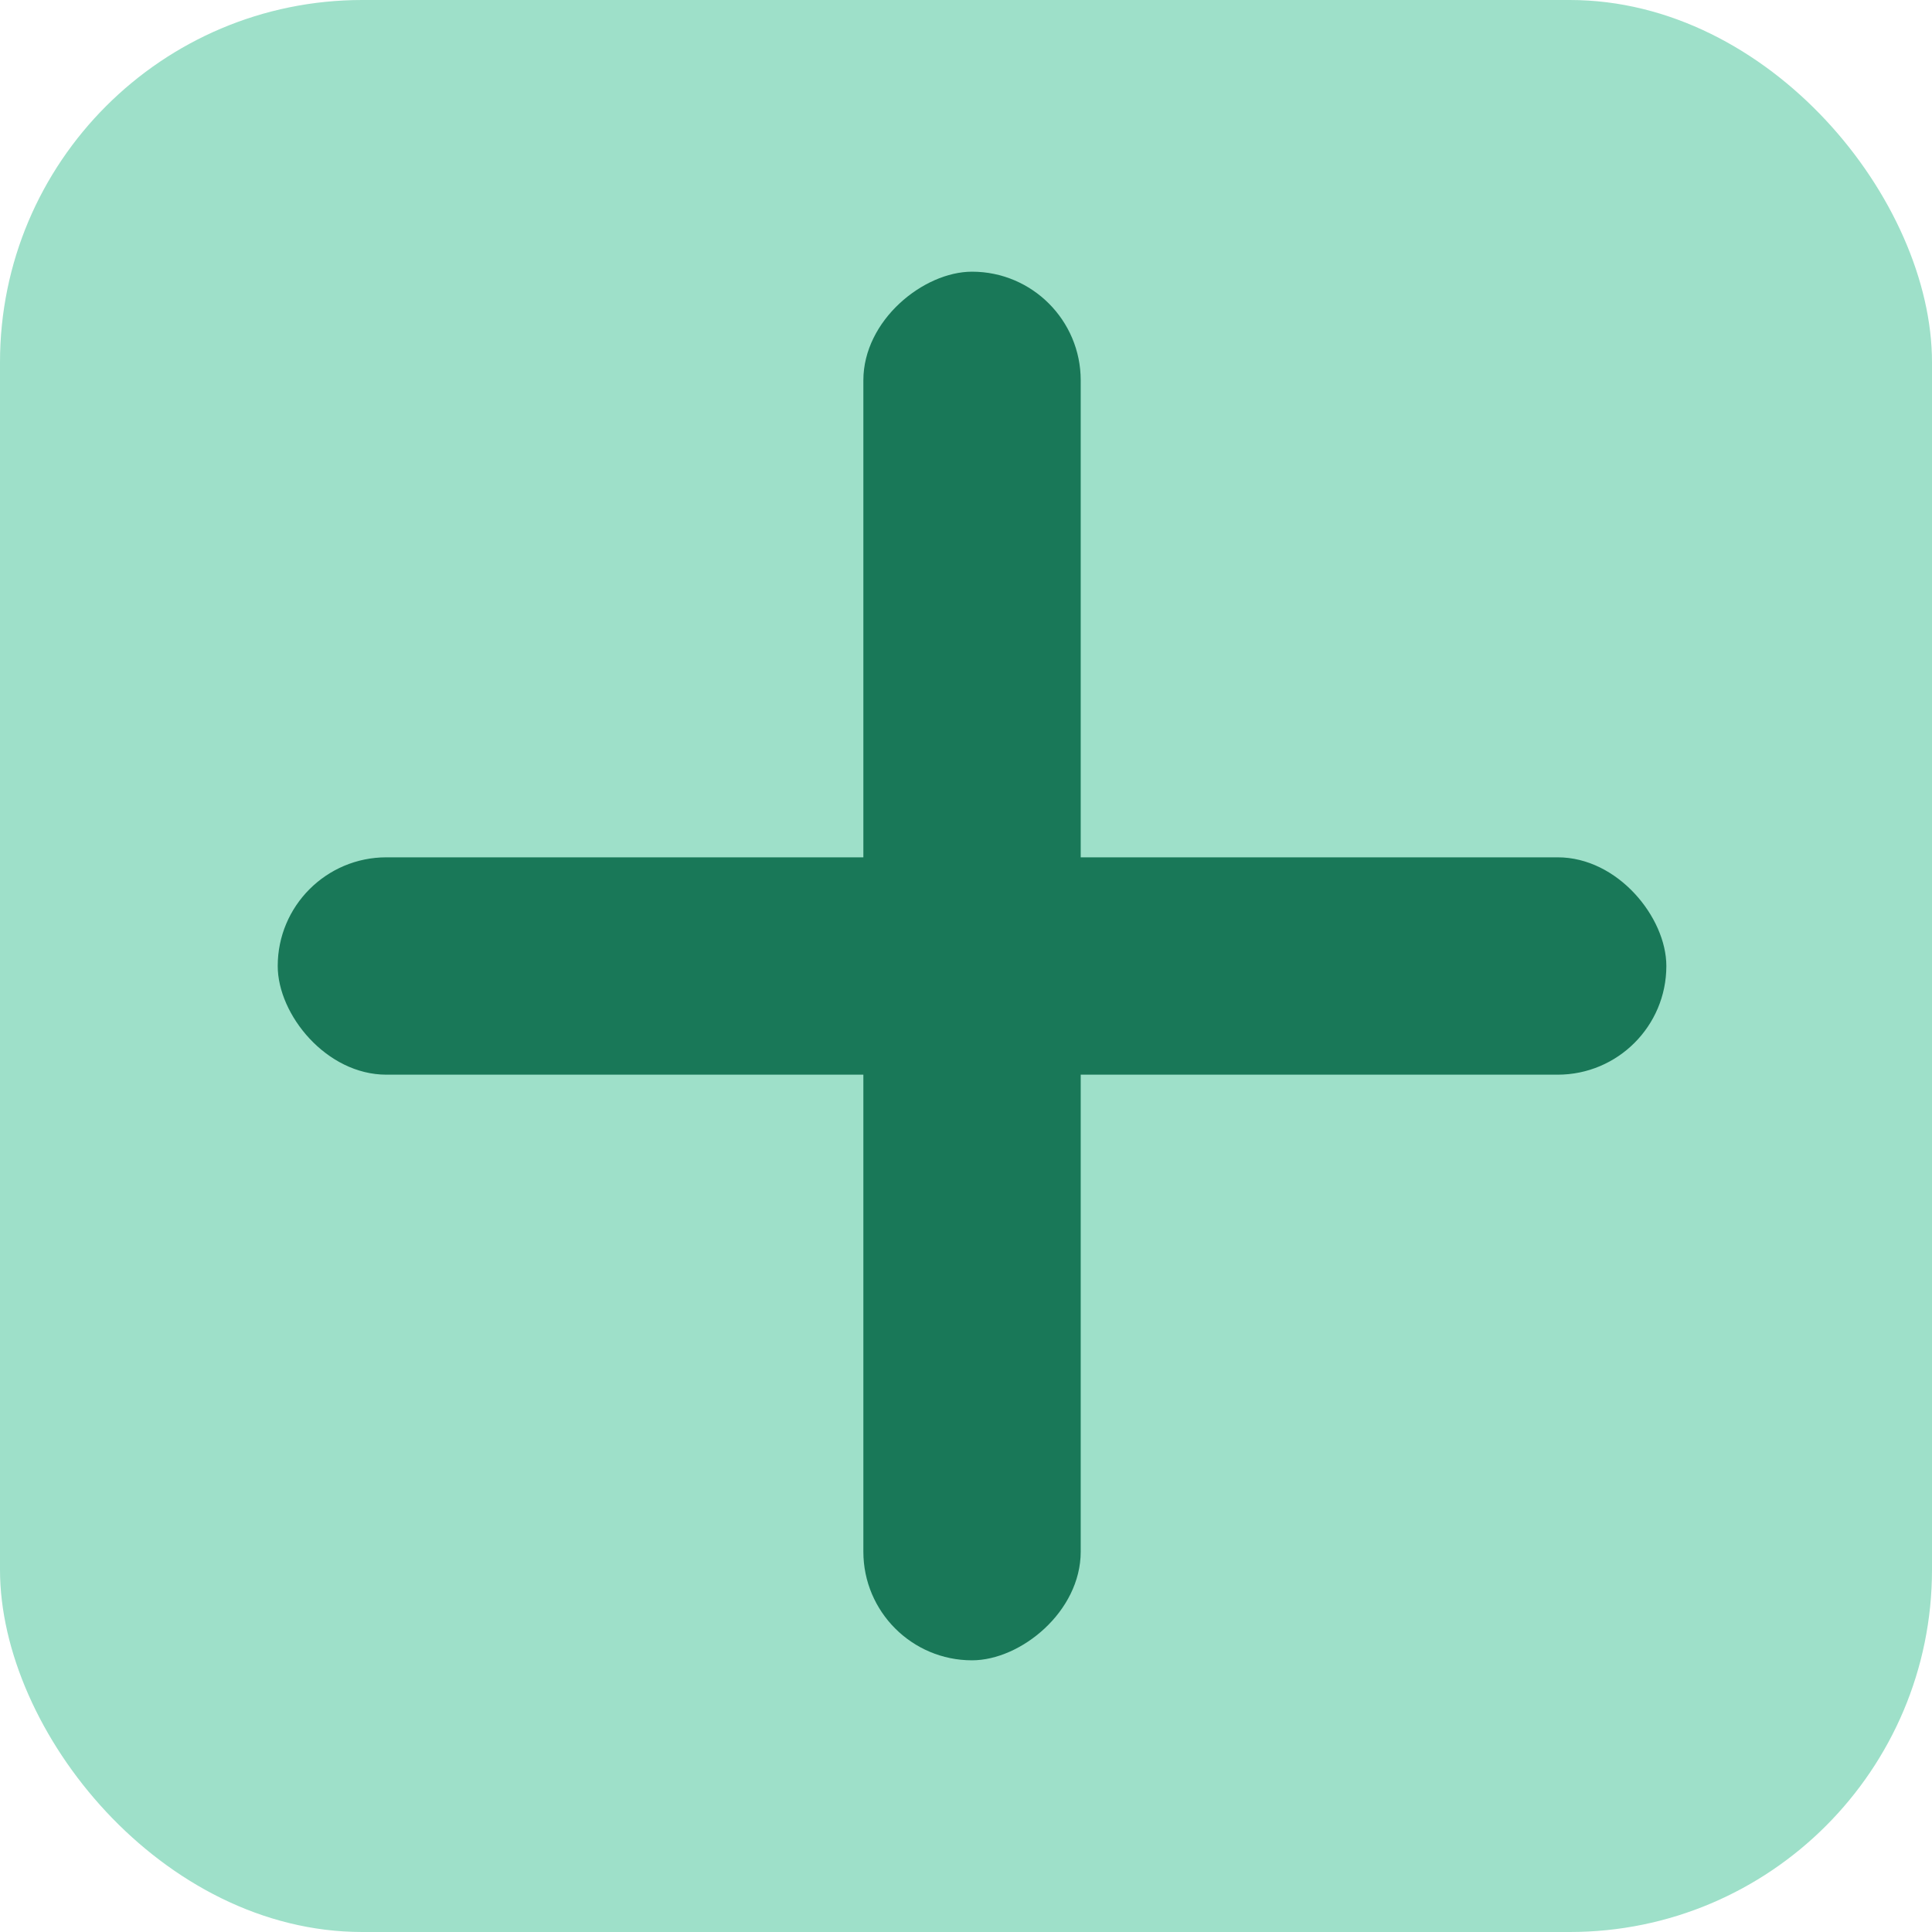 <svg xmlns="http://www.w3.org/2000/svg" width="160" height="160" viewBox="0 0 160 160">
  <defs>
    <style>
      .cls-1 {
        fill: #9ee0c9;
      }

      .cls-2 {
        fill: #197858;
      }
    </style>
  </defs>
  <g id="Group_158" data-name="Group 158" transform="translate(910 -85)">
    <rect id="Rectangle_90" data-name="Rectangle 90" class="cls-1" width="160" height="160" rx="30" transform="translate(-910 85)"/>
    <g id="add_button" data-name="add button" transform="translate(-317.933 311.066)">
      <rect id="Rectangle_91" data-name="Rectangle 91" class="cls-2" width="115" height="18" rx="9" transform="translate(-569.067 -155.066)"/>
      <rect id="Rectangle_92" data-name="Rectangle 92" class="cls-2" width="115" height="18" rx="9" transform="translate(-502.567 -203.566) rotate(90)"/>
    </g>
  </g>
</svg>
